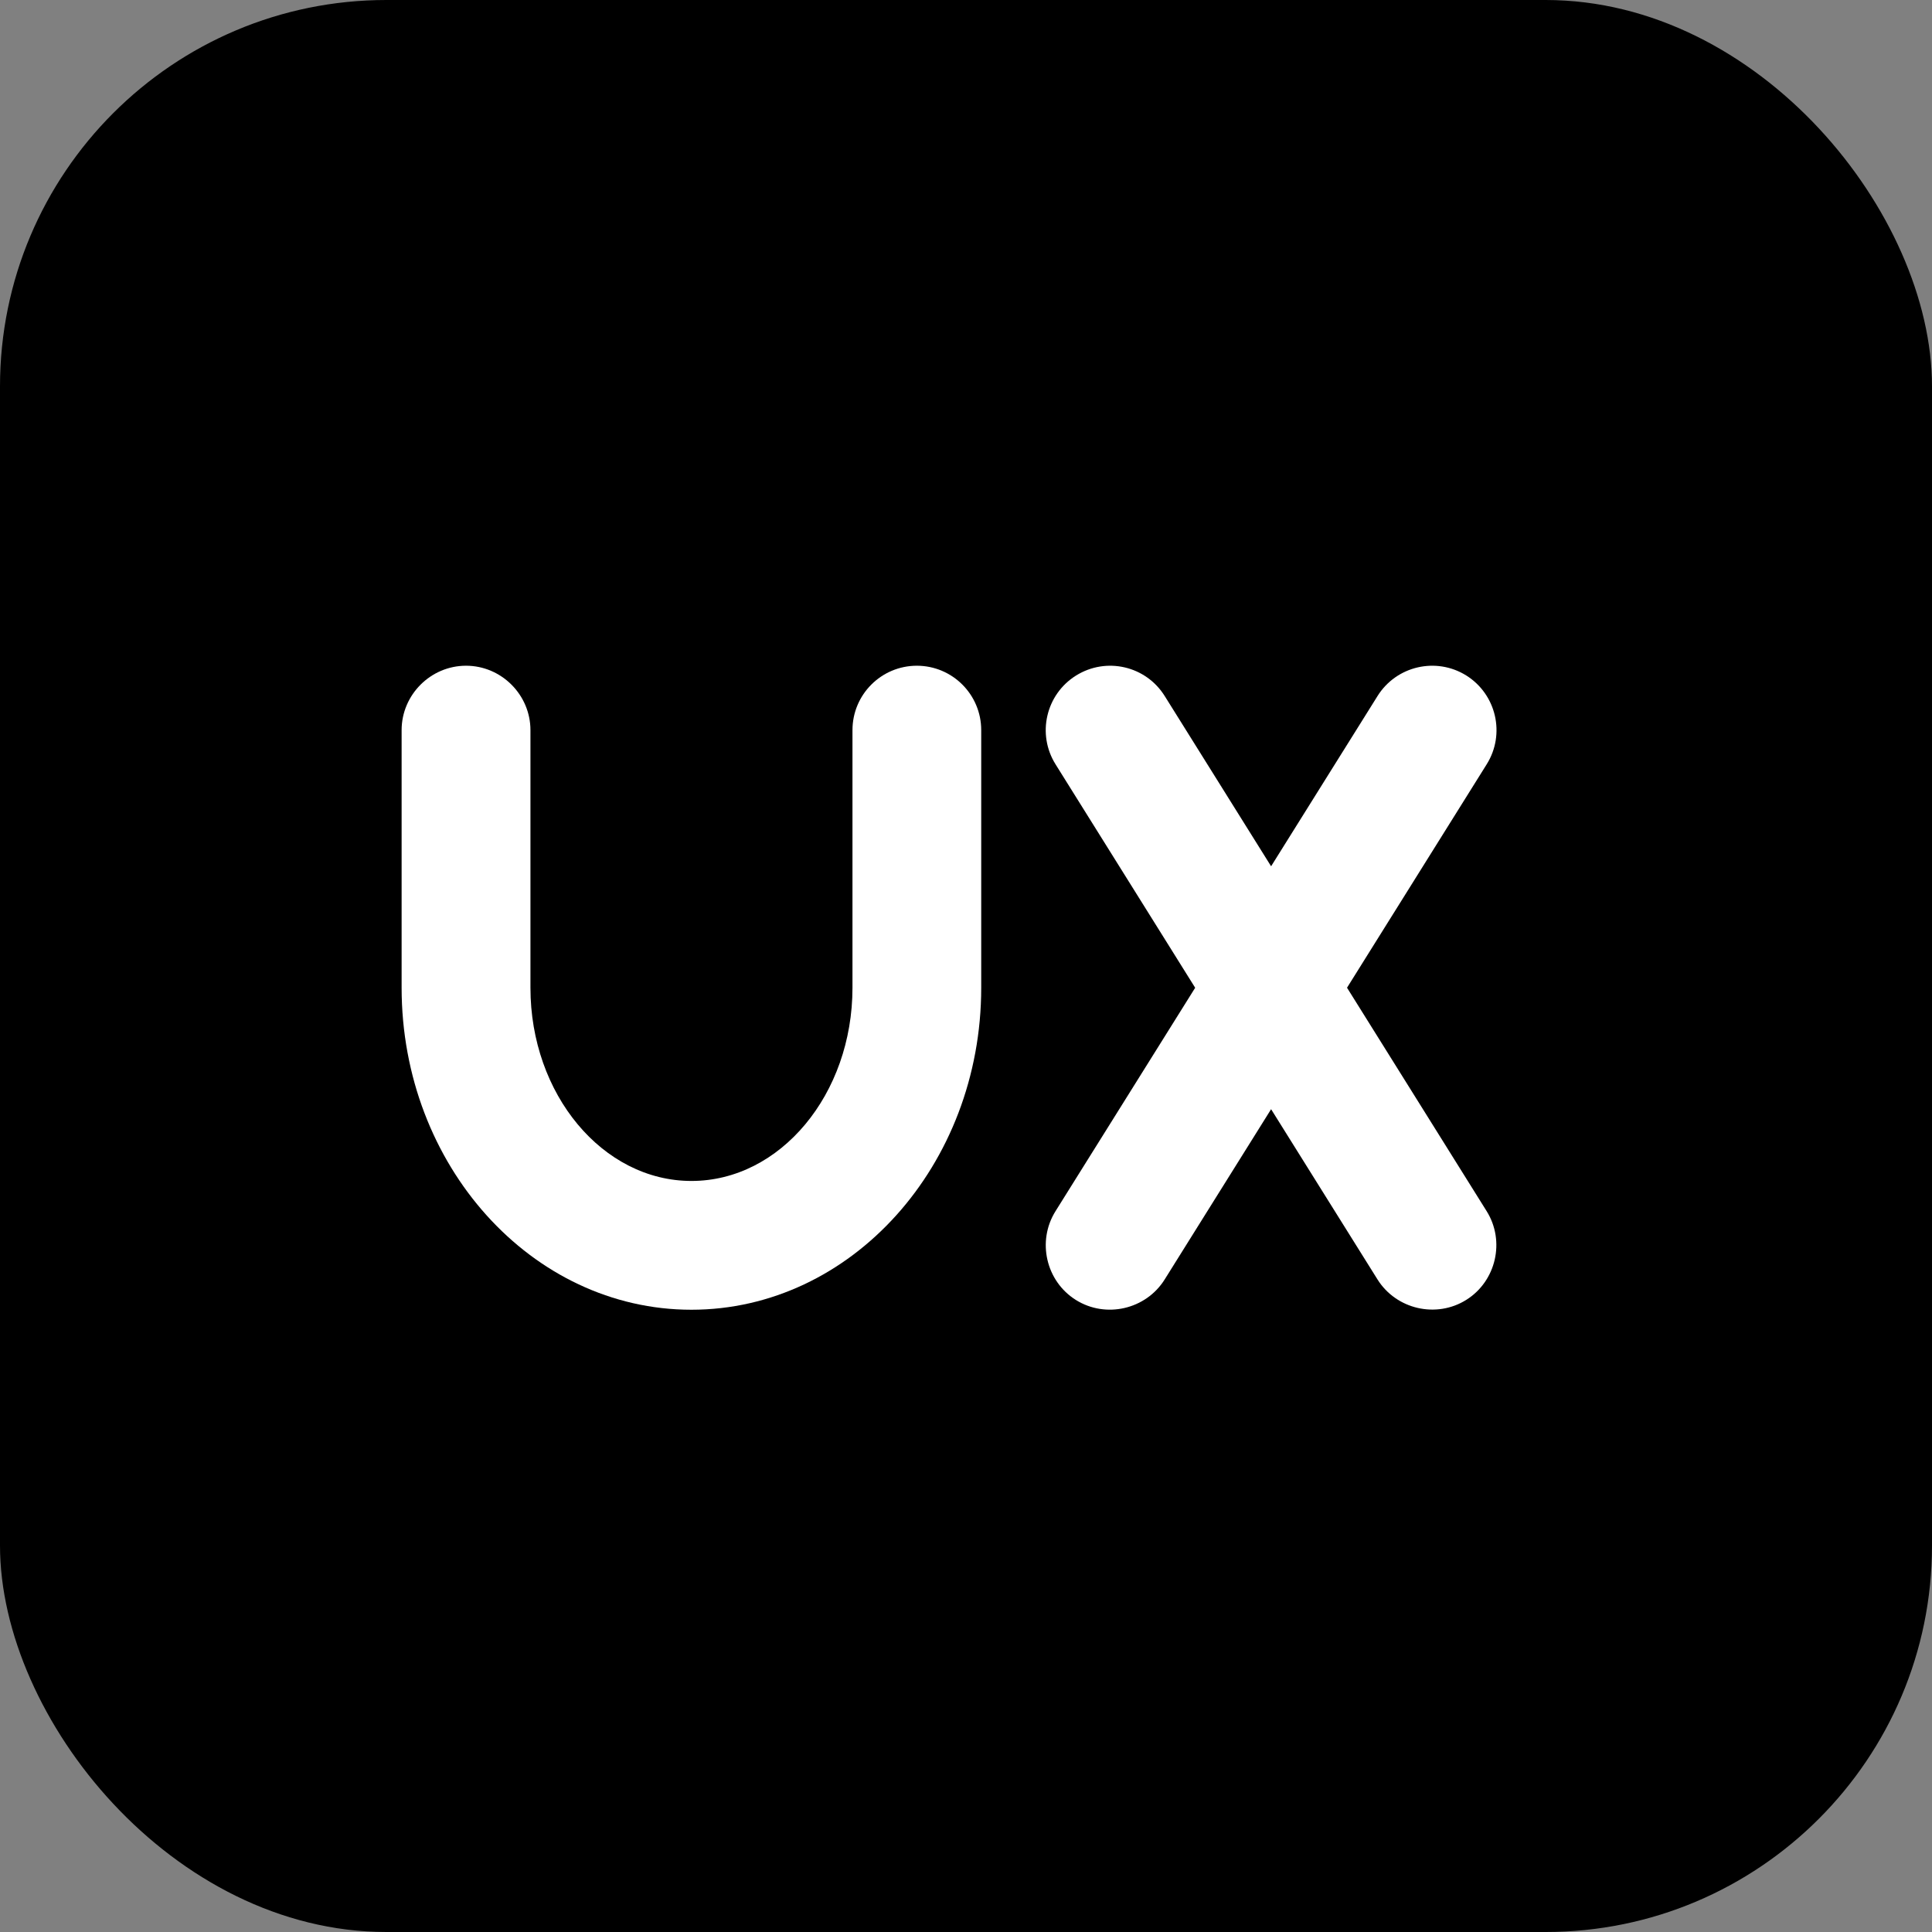 <svg width="50" height="50" xmlns="http://www.w3.org/2000/svg" fill="none">

 <rect width="100%" height="100%" fill="#808080" stroke="none"/>

 <g>
  <title>Layer 1</title>
  <rect id="svg_1" fill="black" rx="10" height="50" width="50"/>
  <path id="svg_2" fill="white" d="m23.729,17.229c-0.922,0 -1.667,0.747 -1.667,1.667l0,6.667c0,2.757 -1.868,5 -4.167,5c-2.298,0 -4.167,-2.243 -4.167,-5l0,-6.667c0,-0.915 -0.752,-1.667 -1.667,-1.667c-0.915,0 -1.667,0.752 -1.667,1.667l0,6.667c0,4.595 3.365,8.333 7.5,8.333c4.135,0 7.5,-3.738 7.5,-8.333l0,-6.667c0,-0.92 -0.745,-1.667 -1.667,-1.667z"/>
  <path id="svg_3" fill="white" d="m34.861,25.562l3.615,-5.783c0.488,-0.78 0.25,-1.808 -0.528,-2.297c-0.783,-0.488 -1.81,-0.248 -2.297,0.53l-2.755,4.407l-2.753,-4.405c-0.487,-0.782 -1.513,-1.02 -2.297,-0.53c-0.78,0.488 -1.017,1.517 -0.528,2.297l3.613,5.782l-3.615,5.783c-0.485,0.775 -0.247,1.813 0.528,2.297c0.775,0.485 1.812,0.245 2.297,-0.53l2.755,-4.407l2.753,4.405c0.485,0.775 1.522,1.015 2.297,0.53c0.775,-0.485 1.013,-1.522 0.528,-2.297l-3.613,-5.782z"/>
 </g>
</svg>